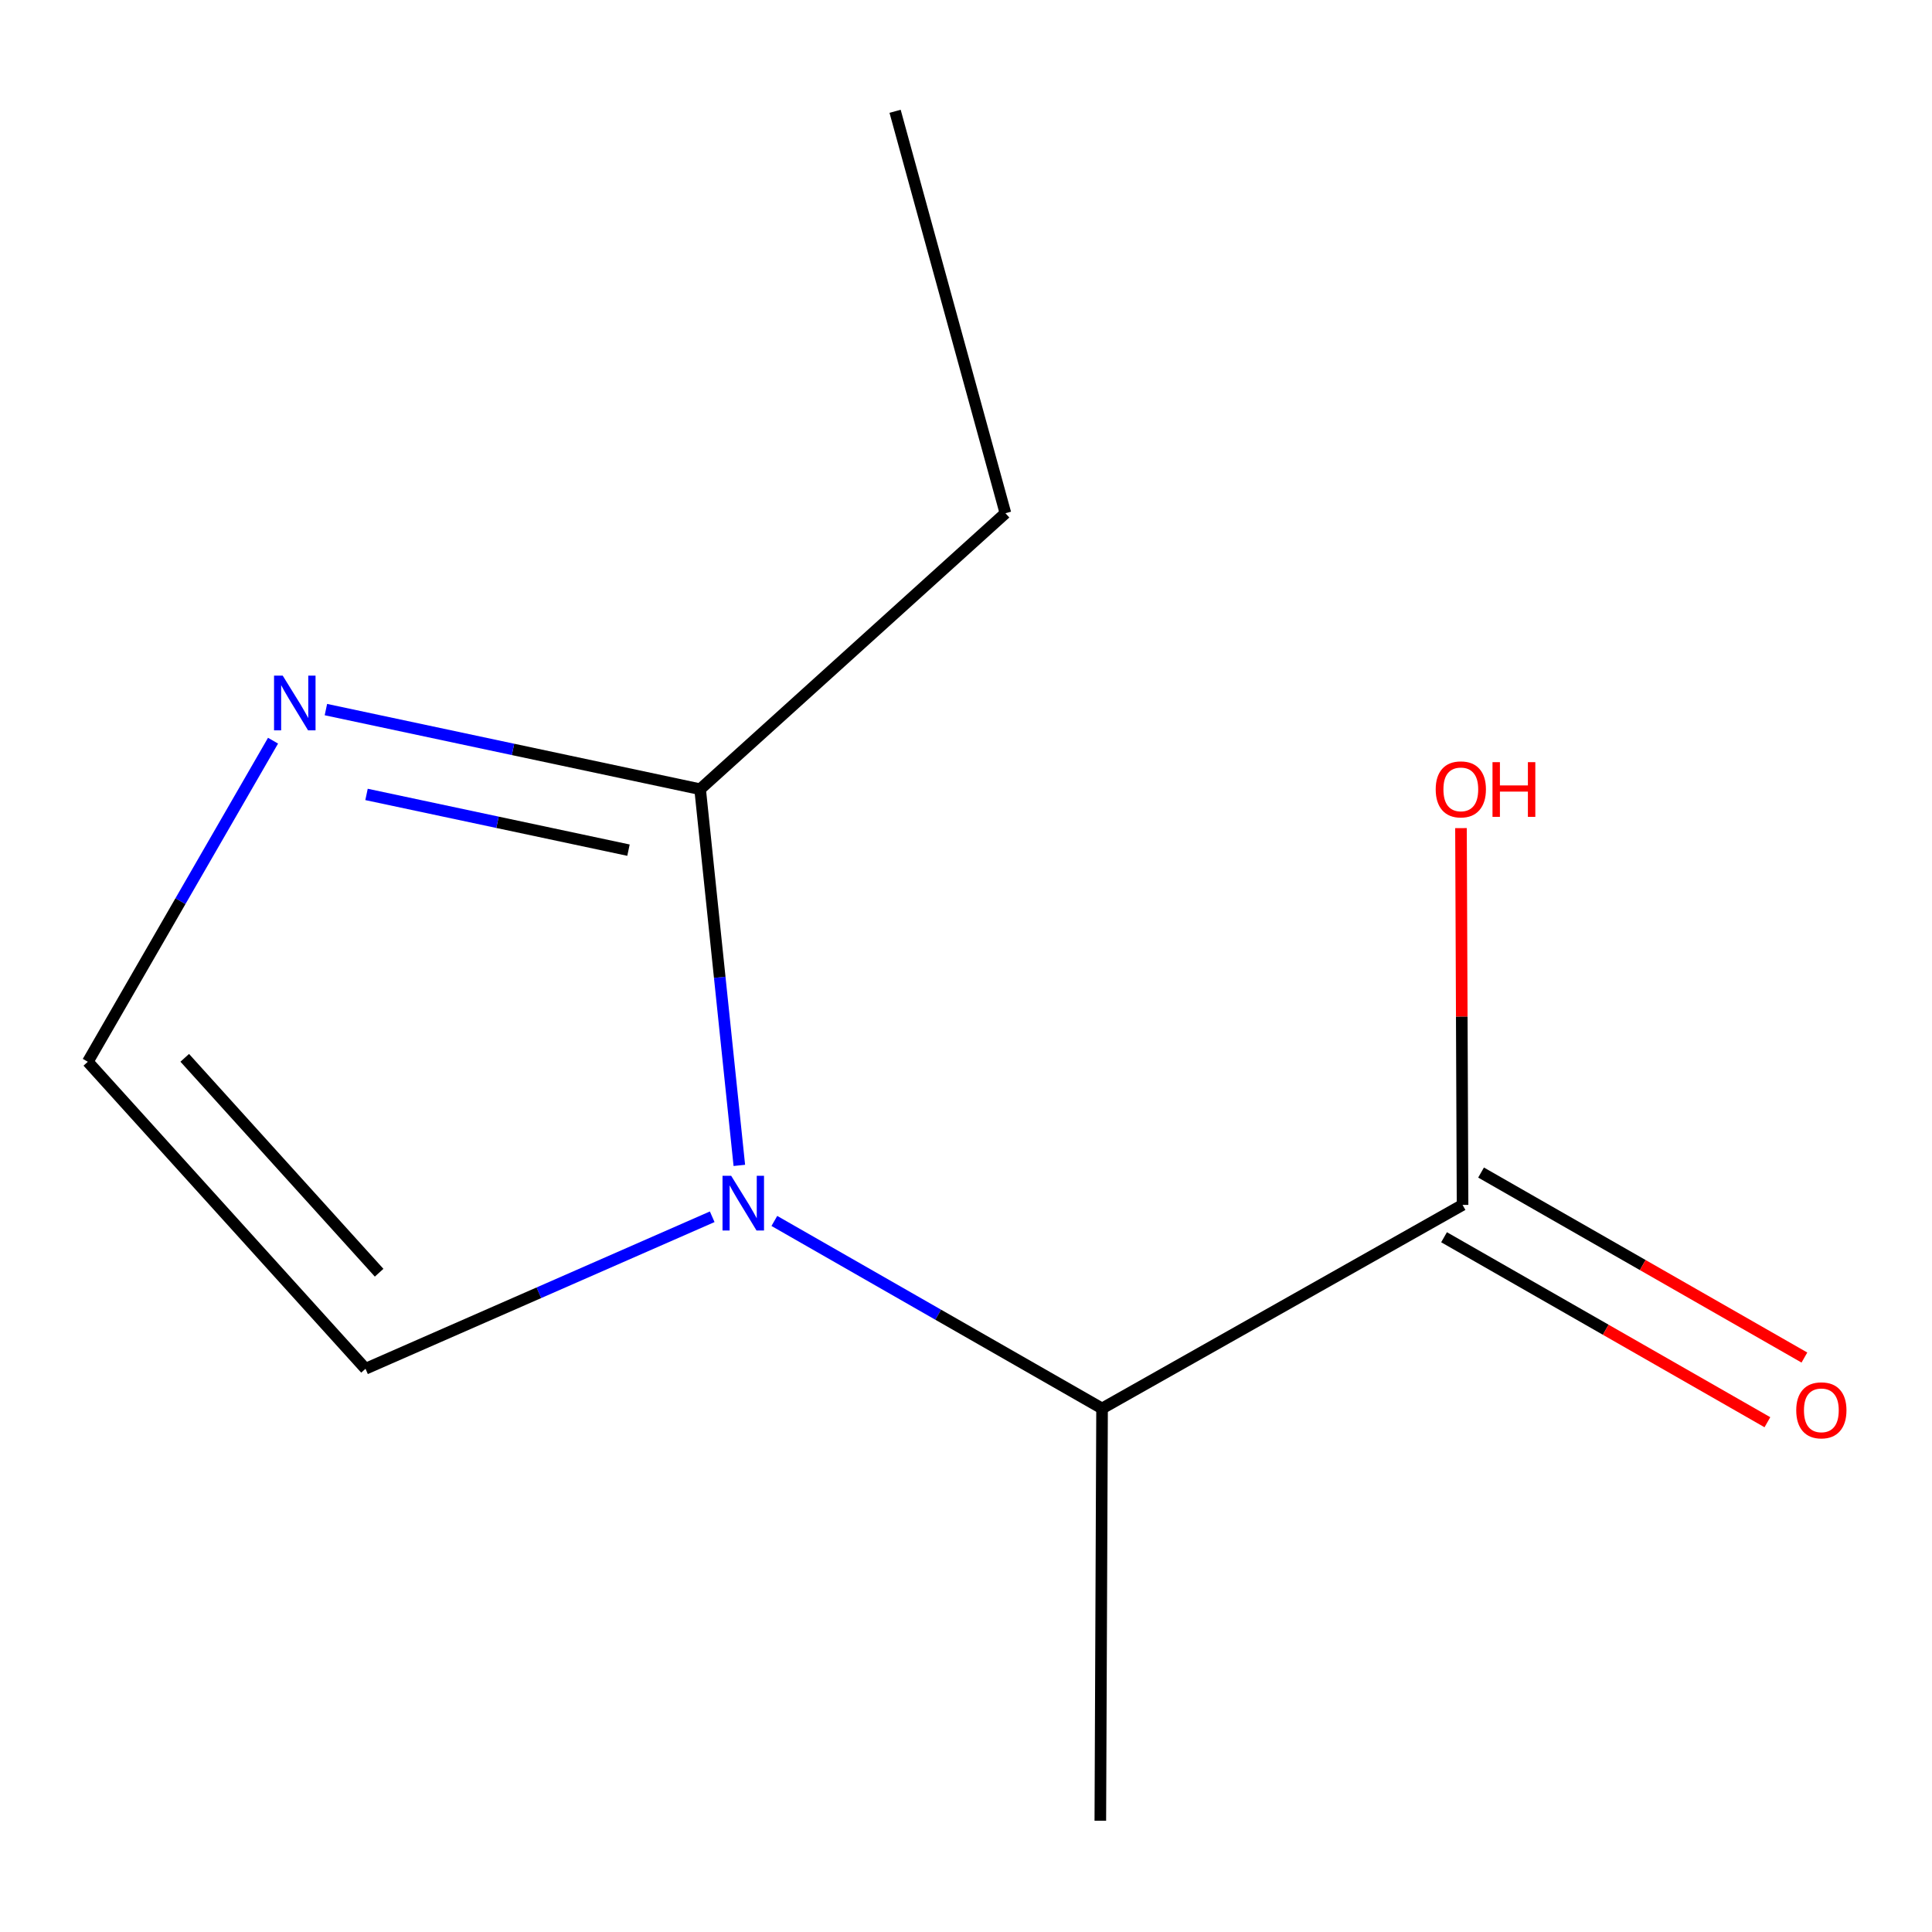 <?xml version='1.0' encoding='iso-8859-1'?>
<svg version='1.1' baseProfile='full'
              xmlns='http://www.w3.org/2000/svg'
                      xmlns:rdkit='http://www.rdkit.org/xml'
                      xmlns:xlink='http://www.w3.org/1999/xlink'
                  xml:space='preserve'
width='1000px' height='1000px' viewBox='0 0 1000 1000'>
<!-- END OF HEADER -->
<rect style='opacity:1.0;fill:#FFFFFF;stroke:none' width='1000' height='1000' x='0' y='0'> </rect>
<path class='bond-0' d='M 382.676,603.206 L 372.53,505.85' style='fill:none;fill-rule:evenodd;stroke:#0000FF;stroke-width:6px;stroke-linecap:butt;stroke-linejoin:miter;stroke-opacity:1' />
<path class='bond-0' d='M 372.53,505.85 L 362.383,408.494' style='fill:none;fill-rule:evenodd;stroke:#000000;stroke-width:6px;stroke-linecap:butt;stroke-linejoin:miter;stroke-opacity:1' />
<path class='bond-2' d='M 400.802,631.958 L 485.614,680.49' style='fill:none;fill-rule:evenodd;stroke:#0000FF;stroke-width:6px;stroke-linecap:butt;stroke-linejoin:miter;stroke-opacity:1' />
<path class='bond-2' d='M 485.614,680.49 L 570.426,729.023' style='fill:none;fill-rule:evenodd;stroke:#000000;stroke-width:6px;stroke-linecap:butt;stroke-linejoin:miter;stroke-opacity:1' />
<path class='bond-4' d='M 368.636,629.799 L 278.911,669.135' style='fill:none;fill-rule:evenodd;stroke:#0000FF;stroke-width:6px;stroke-linecap:butt;stroke-linejoin:miter;stroke-opacity:1' />
<path class='bond-4' d='M 278.911,669.135 L 189.186,708.471' style='fill:none;fill-rule:evenodd;stroke:#000000;stroke-width:6px;stroke-linecap:butt;stroke-linejoin:miter;stroke-opacity:1' />
<path class='bond-1' d='M 362.383,408.494 L 265.534,387.888' style='fill:none;fill-rule:evenodd;stroke:#000000;stroke-width:6px;stroke-linecap:butt;stroke-linejoin:miter;stroke-opacity:1' />
<path class='bond-1' d='M 265.534,387.888 L 168.686,367.281' style='fill:none;fill-rule:evenodd;stroke:#0000FF;stroke-width:6px;stroke-linecap:butt;stroke-linejoin:miter;stroke-opacity:1' />
<path class='bond-1' d='M 325.301,440.041 L 257.507,425.617' style='fill:none;fill-rule:evenodd;stroke:#000000;stroke-width:6px;stroke-linecap:butt;stroke-linejoin:miter;stroke-opacity:1' />
<path class='bond-1' d='M 257.507,425.617 L 189.713,411.193' style='fill:none;fill-rule:evenodd;stroke:#0000FF;stroke-width:6px;stroke-linecap:butt;stroke-linejoin:miter;stroke-opacity:1' />
<path class='bond-8' d='M 362.383,408.494 L 520.408,265.641' style='fill:none;fill-rule:evenodd;stroke:#000000;stroke-width:6px;stroke-linecap:butt;stroke-linejoin:miter;stroke-opacity:1' />
<path class='bond-11' d='M 141.323,383.375 L 93.389,466.471' style='fill:none;fill-rule:evenodd;stroke:#0000FF;stroke-width:6px;stroke-linecap:butt;stroke-linejoin:miter;stroke-opacity:1' />
<path class='bond-11' d='M 93.389,466.471 L 45.455,549.568' style='fill:none;fill-rule:evenodd;stroke:#000000;stroke-width:6px;stroke-linecap:butt;stroke-linejoin:miter;stroke-opacity:1' />
<path class='bond-3' d='M 570.426,729.023 L 757.017,623.651' style='fill:none;fill-rule:evenodd;stroke:#000000;stroke-width:6px;stroke-linecap:butt;stroke-linejoin:miter;stroke-opacity:1' />
<path class='bond-9' d='M 570.426,729.023 L 569.526,942.401' style='fill:none;fill-rule:evenodd;stroke:#000000;stroke-width:6px;stroke-linecap:butt;stroke-linejoin:miter;stroke-opacity:1' />
<path class='bond-6' d='M 747.439,640.392 L 831.121,688.268' style='fill:none;fill-rule:evenodd;stroke:#000000;stroke-width:6px;stroke-linecap:butt;stroke-linejoin:miter;stroke-opacity:1' />
<path class='bond-6' d='M 831.121,688.268 L 914.803,736.144' style='fill:none;fill-rule:evenodd;stroke:#FF0000;stroke-width:6px;stroke-linecap:butt;stroke-linejoin:miter;stroke-opacity:1' />
<path class='bond-6' d='M 766.595,606.91 L 850.276,654.786' style='fill:none;fill-rule:evenodd;stroke:#000000;stroke-width:6px;stroke-linecap:butt;stroke-linejoin:miter;stroke-opacity:1' />
<path class='bond-6' d='M 850.276,654.786 L 933.958,702.663' style='fill:none;fill-rule:evenodd;stroke:#FF0000;stroke-width:6px;stroke-linecap:butt;stroke-linejoin:miter;stroke-opacity:1' />
<path class='bond-7' d='M 757.017,623.651 L 756.609,526.142' style='fill:none;fill-rule:evenodd;stroke:#000000;stroke-width:6px;stroke-linecap:butt;stroke-linejoin:miter;stroke-opacity:1' />
<path class='bond-7' d='M 756.609,526.142 L 756.201,428.633' style='fill:none;fill-rule:evenodd;stroke:#FF0000;stroke-width:6px;stroke-linecap:butt;stroke-linejoin:miter;stroke-opacity:1' />
<path class='bond-5' d='M 189.186,708.471 L 45.455,549.568' style='fill:none;fill-rule:evenodd;stroke:#000000;stroke-width:6px;stroke-linecap:butt;stroke-linejoin:miter;stroke-opacity:1' />
<path class='bond-5' d='M 196.233,658.76 L 95.622,547.527' style='fill:none;fill-rule:evenodd;stroke:#000000;stroke-width:6px;stroke-linecap:butt;stroke-linejoin:miter;stroke-opacity:1' />
<path class='bond-10' d='M 520.408,265.641 L 463.297,57.599' style='fill:none;fill-rule:evenodd;stroke:#000000;stroke-width:6px;stroke-linecap:butt;stroke-linejoin:miter;stroke-opacity:1' />
<path  class='atom-0' d='M 378.453 608.591
L 387.733 623.591
Q 388.653 625.071, 390.133 627.751
Q 391.613 630.431, 391.693 630.591
L 391.693 608.591
L 395.453 608.591
L 395.453 636.911
L 391.573 636.911
L 381.613 620.511
Q 380.453 618.591, 379.213 616.391
Q 378.013 614.191, 377.653 613.511
L 377.653 636.911
L 373.973 636.911
L 373.973 608.591
L 378.453 608.591
' fill='#0000FF'/>
<path  class='atom-2' d='M 146.323 349.695
L 155.603 364.695
Q 156.523 366.175, 158.003 368.855
Q 159.483 371.535, 159.563 371.695
L 159.563 349.695
L 163.323 349.695
L 163.323 378.015
L 159.443 378.015
L 149.483 361.615
Q 148.323 359.695, 147.083 357.495
Q 145.883 355.295, 145.523 354.615
L 145.523 378.015
L 141.843 378.015
L 141.843 349.695
L 146.323 349.695
' fill='#0000FF'/>
<path  class='atom-7' d='M 929.729 729.981
Q 929.729 723.181, 933.089 719.381
Q 936.449 715.581, 942.729 715.581
Q 949.009 715.581, 952.369 719.381
Q 955.729 723.181, 955.729 729.981
Q 955.729 736.861, 952.329 740.781
Q 948.929 744.661, 942.729 744.661
Q 936.489 744.661, 933.089 740.781
Q 929.729 736.901, 929.729 729.981
M 942.729 741.461
Q 947.049 741.461, 949.369 738.581
Q 951.729 735.661, 951.729 729.981
Q 951.729 724.421, 949.369 721.621
Q 947.049 718.781, 942.729 718.781
Q 938.409 718.781, 936.049 721.581
Q 933.729 724.381, 933.729 729.981
Q 933.729 735.701, 936.049 738.581
Q 938.409 741.461, 942.729 741.461
' fill='#FF0000'/>
<path  class='atom-8' d='M 743.117 408.574
Q 743.117 401.774, 746.477 397.974
Q 749.837 394.174, 756.117 394.174
Q 762.397 394.174, 765.757 397.974
Q 769.117 401.774, 769.117 408.574
Q 769.117 415.454, 765.717 419.374
Q 762.317 423.254, 756.117 423.254
Q 749.877 423.254, 746.477 419.374
Q 743.117 415.494, 743.117 408.574
M 756.117 420.054
Q 760.437 420.054, 762.757 417.174
Q 765.117 414.254, 765.117 408.574
Q 765.117 403.014, 762.757 400.214
Q 760.437 397.374, 756.117 397.374
Q 751.797 397.374, 749.437 400.174
Q 747.117 402.974, 747.117 408.574
Q 747.117 414.294, 749.437 417.174
Q 751.797 420.054, 756.117 420.054
' fill='#FF0000'/>
<path  class='atom-8' d='M 772.517 394.494
L 776.357 394.494
L 776.357 406.534
L 790.837 406.534
L 790.837 394.494
L 794.677 394.494
L 794.677 422.814
L 790.837 422.814
L 790.837 409.734
L 776.357 409.734
L 776.357 422.814
L 772.517 422.814
L 772.517 394.494
' fill='#FF0000'/>
</svg>
